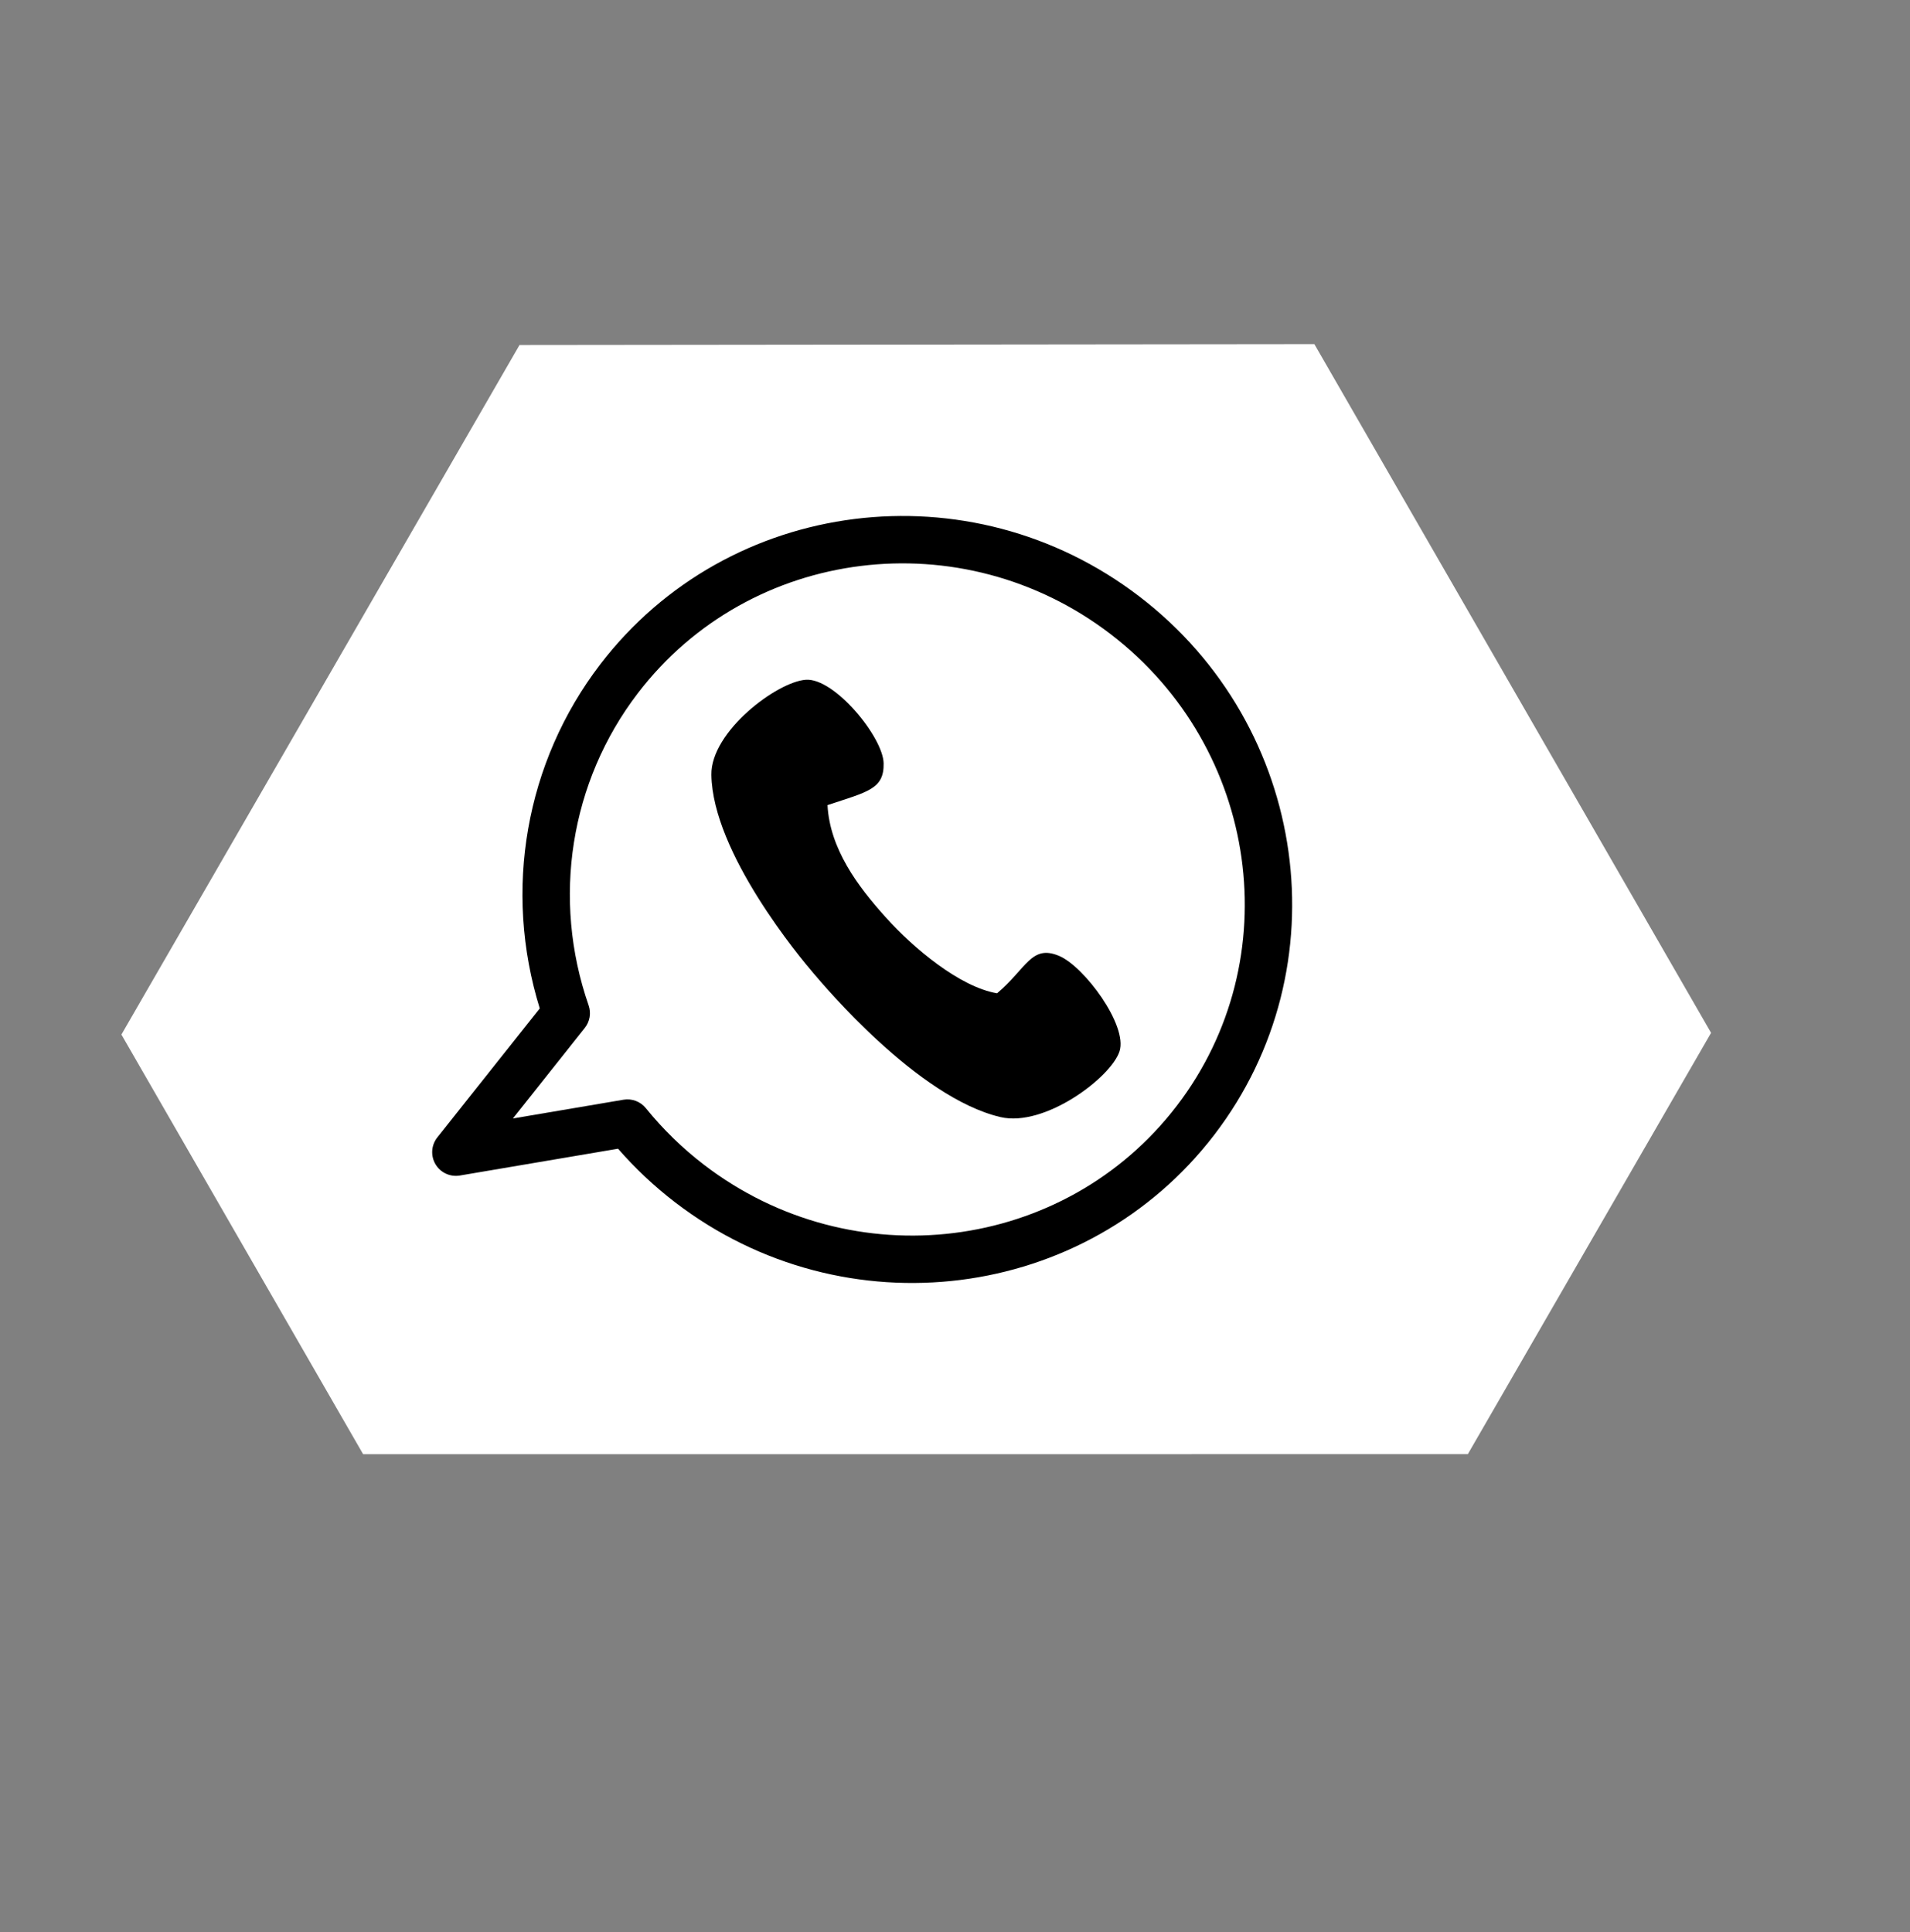 <?xml version="1.0" encoding="UTF-8" standalone="no"?><svg xmlns="http://www.w3.org/2000/svg" xmlns:xlink="http://www.w3.org/1999/xlink" clip-rule="evenodd" fill="#000000" fill-rule="evenodd" height="11064.2" preserveAspectRatio="xMidYMid meet" stroke-linejoin="round" stroke-miterlimit="2" version="1" viewBox="103.7 233.9 10936.0 11064.2" width="10936" zoomAndPan="magnify"><rect x="103.7" y="233.9" width="10936.0" height="11064.2" fill="#808080" stroke="none"/><g><g><path d="M63750 0H74166.7V10416.7H63750z" fill="none" transform="translate(-63750 .6)"/><g><g id="change1_1"><path d="M985.548,4624.73L640.261,4415.32L640.261,3727.89L1207,3384.17L1773.74,3727.89L1773.74,4147.88L985.548,4624.73Z" fill="#ffffff" transform="matrix(6.019 3.475 -3.316 5.744 11586.282 -21428.611)"/></g><g id="change2_1"><path d="M7865.17,2113.28C7865.17,2488.6 7484.63,2793.62 7015.46,2793.62C6957.78,2793.62 6900.28,2788.92 6843.84,2779.6L6603.76,2989.04C6589.08,3001.86 6566.17,3006 6546.16,2999.46C6526.16,2992.91 6513.2,2977.04 6513.57,2959.55C6513.57,2959.55 6519.89,2665.92 6519.89,2665.92C6297.99,2538.38 6165.76,2332.81 6165.76,2113.28C6165.76,1737.94 6546.3,1432.93 7015.46,1432.93C7484.63,1432.93 7865.17,1737.94 7865.17,2113.28ZM7761.04,2113.28C7761.04,1784.24 7426.76,1517.4 7015.46,1517.4C6604.17,1517.4 6269.89,1784.24 6269.89,2113.28C6269.89,2312.28 6394.22,2498.1 6601.08,2608.64C6615.97,2616.59 6624.8,2630.18 6624.49,2644.64L6620.06,2850.78L6787.88,2704.37C6800.69,2693.19 6819.93,2688.49 6838.22,2692.07C6896.23,2703.42 6955.74,2709.15 7015.46,2709.15C7426.76,2709.15 7761.04,2442.31 7761.04,2113.28Z" fill="#000000" transform="matrix(2.069 1.585 -1.953 2.55 -5088.934 -11123.901)"/></g><g id="change2_2"><path d="M1043.86,2148.01C1128.68,2259.91 1268.4,2398.39 1386.85,2427.63C1485.63,2348.93 1505.33,2267.98 1591.43,2311.9C1670.42,2352.2 1800.15,2561.24 1768.62,2647.93C1737.08,2734.62 1515.7,2892.5 1375.3,2848.42C1113.52,2766.24 833.132,2366.51 802.627,2324.2C764.456,2271.24 501.182,1896.53 511.569,1631.07C517.323,1484.03 738.825,1327.44 831.067,1326.41C923.308,1325.38 1067.97,1536.27 1065.02,1624.9C1062.06,1713.52 1007.56,1718.64 877.884,1756.22C877.476,1904.21 959.029,2036.11 1043.86,2148.01Z" fill="#000000" transform="matrix(1.783 -.1 .094 1.681 3111.393 1979.637)"/></g></g></g></g></svg>